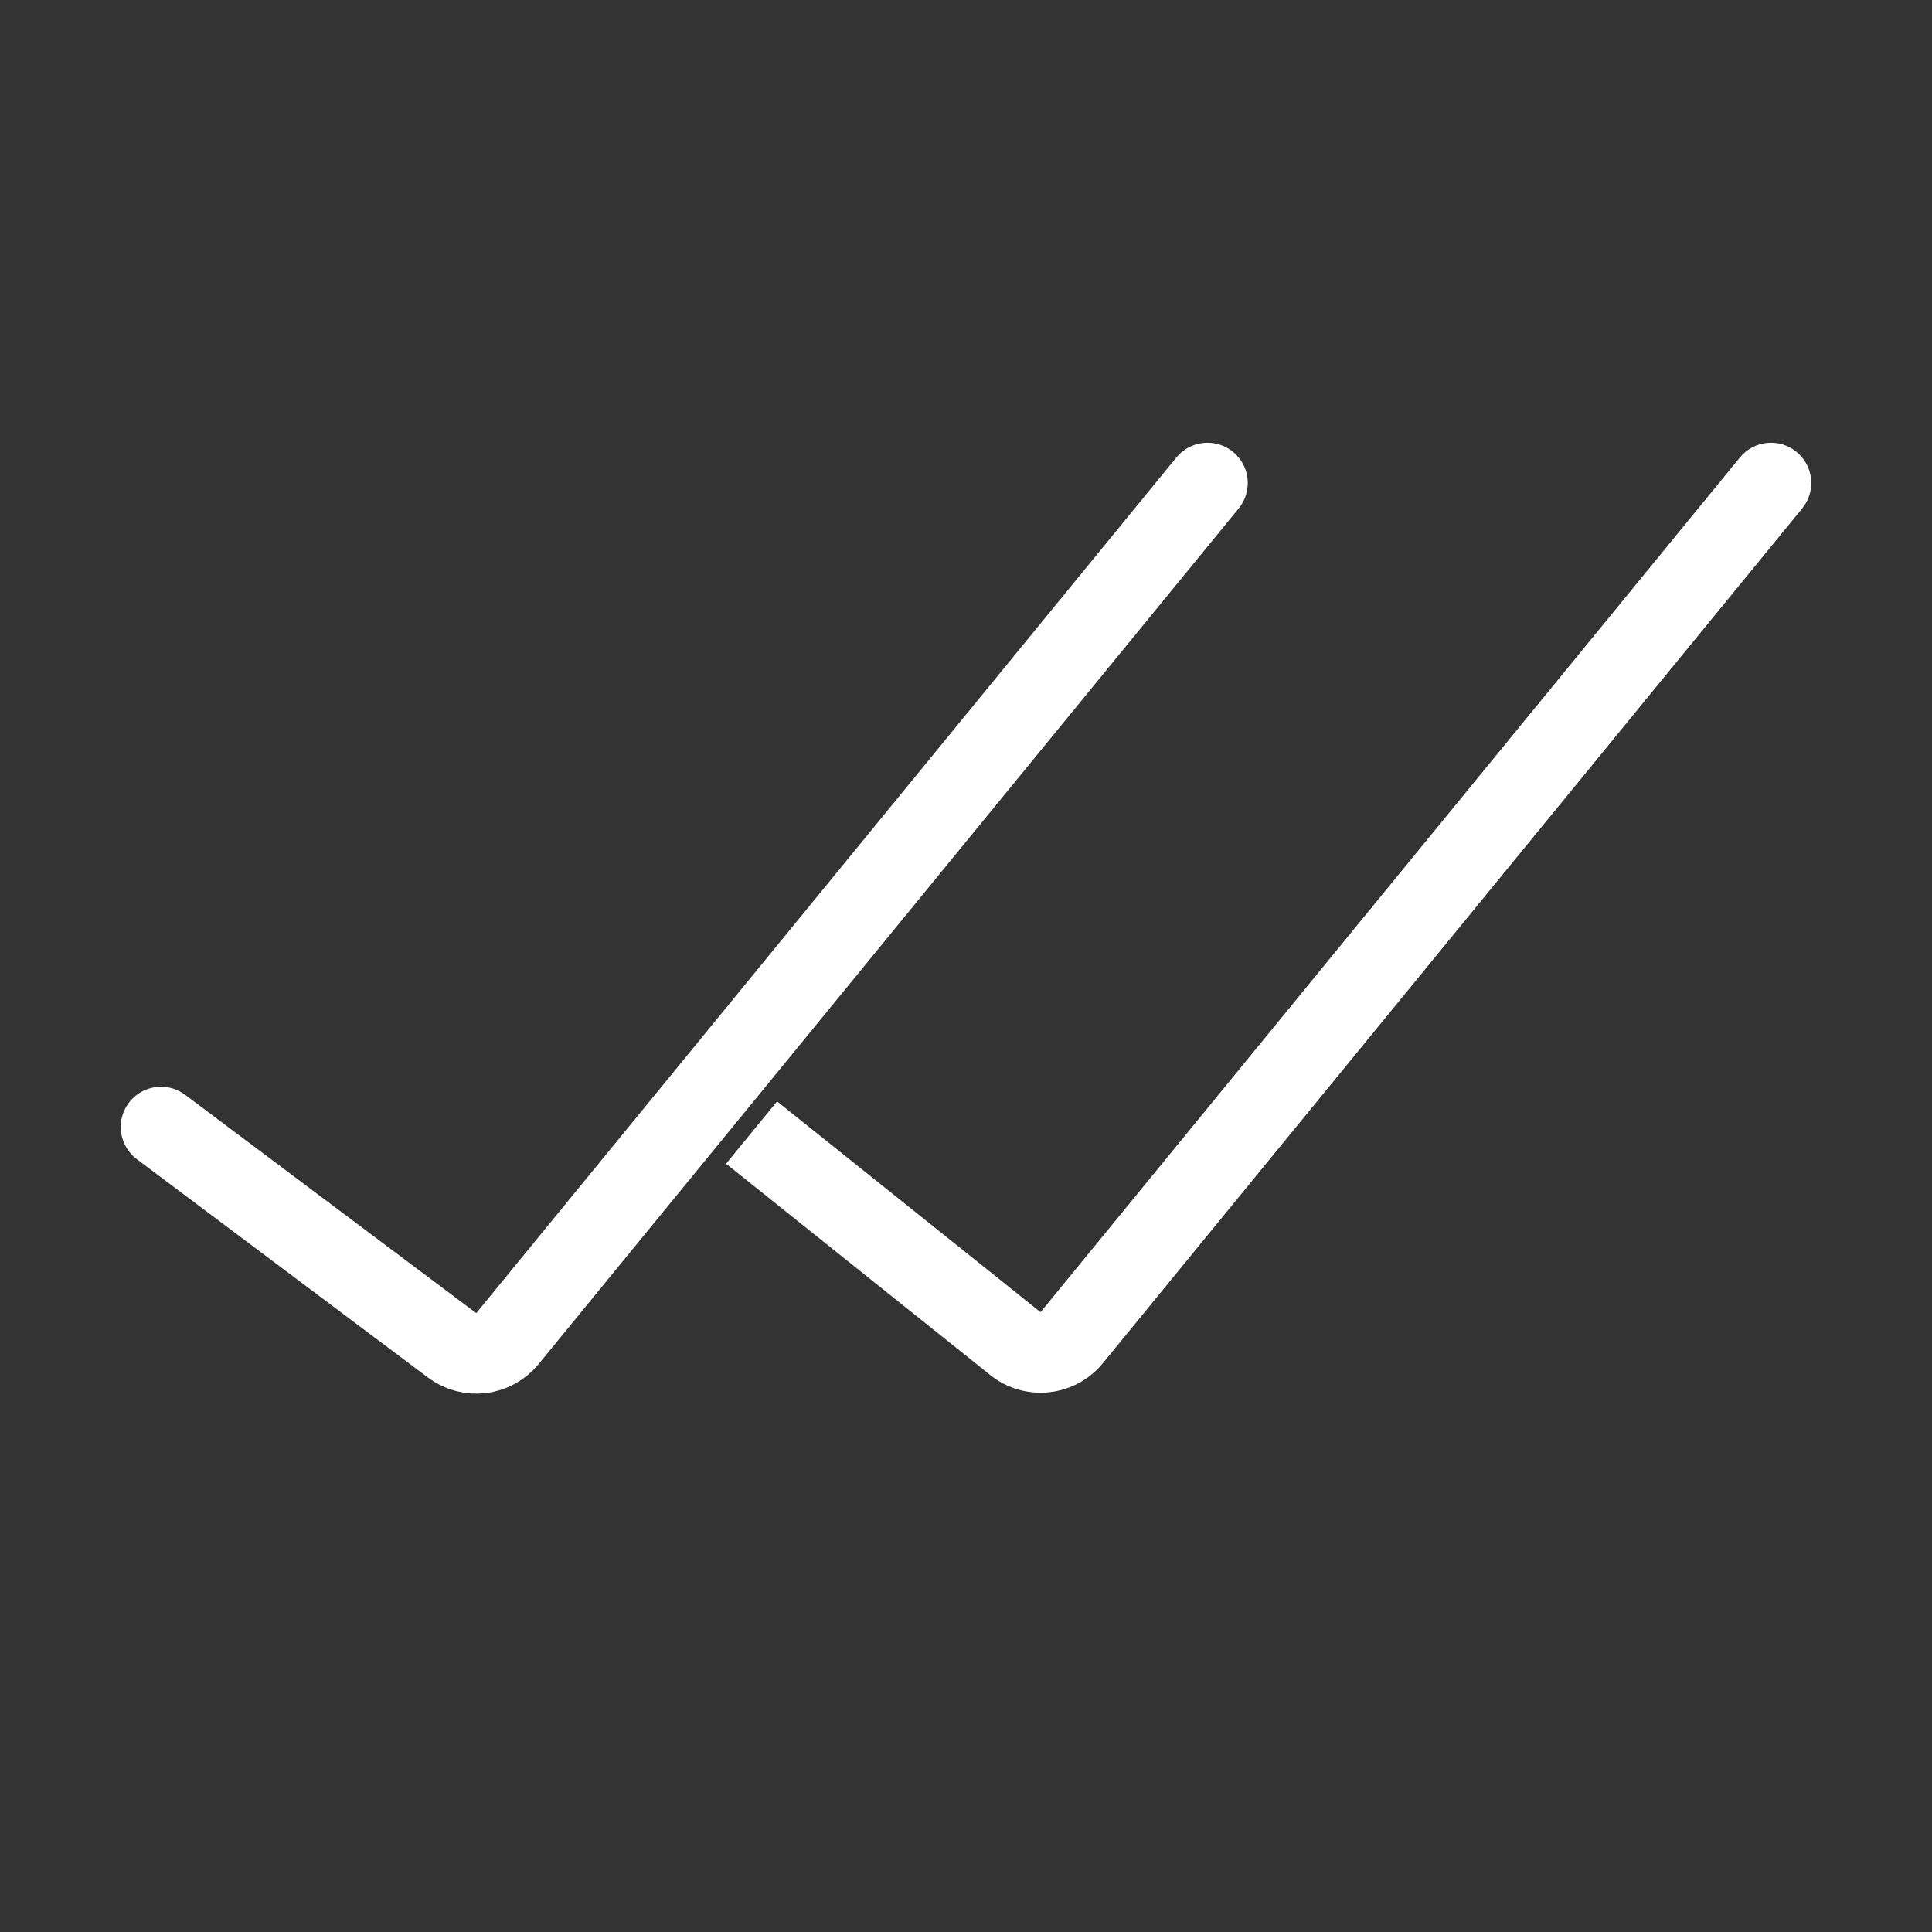 <svg width="48" height="48" viewBox="0 0 48 48" fill="none" xmlns="http://www.w3.org/2000/svg">
<rect x="0" y="0" width="48" height="48" fill="#333333" stroke="none"/>
<path d="M4 28L11.233 33.425C11.662 33.746 12.268 33.673 12.607 33.258L30 12" stroke="white" stroke-width="2" stroke-linecap="round"/>
<path fill-rule="evenodd" clip-rule="evenodd" d="M18.039 28.912L24.603 34.163C25.459 34.848 26.706 34.716 27.4 33.868L44.774 12.633C45.124 12.206 45.061 11.576 44.633 11.226C44.206 10.876 43.576 10.939 43.226 11.367L25.852 32.601L19.306 27.364L18.039 28.912Z" fill="white"/>
</svg>
